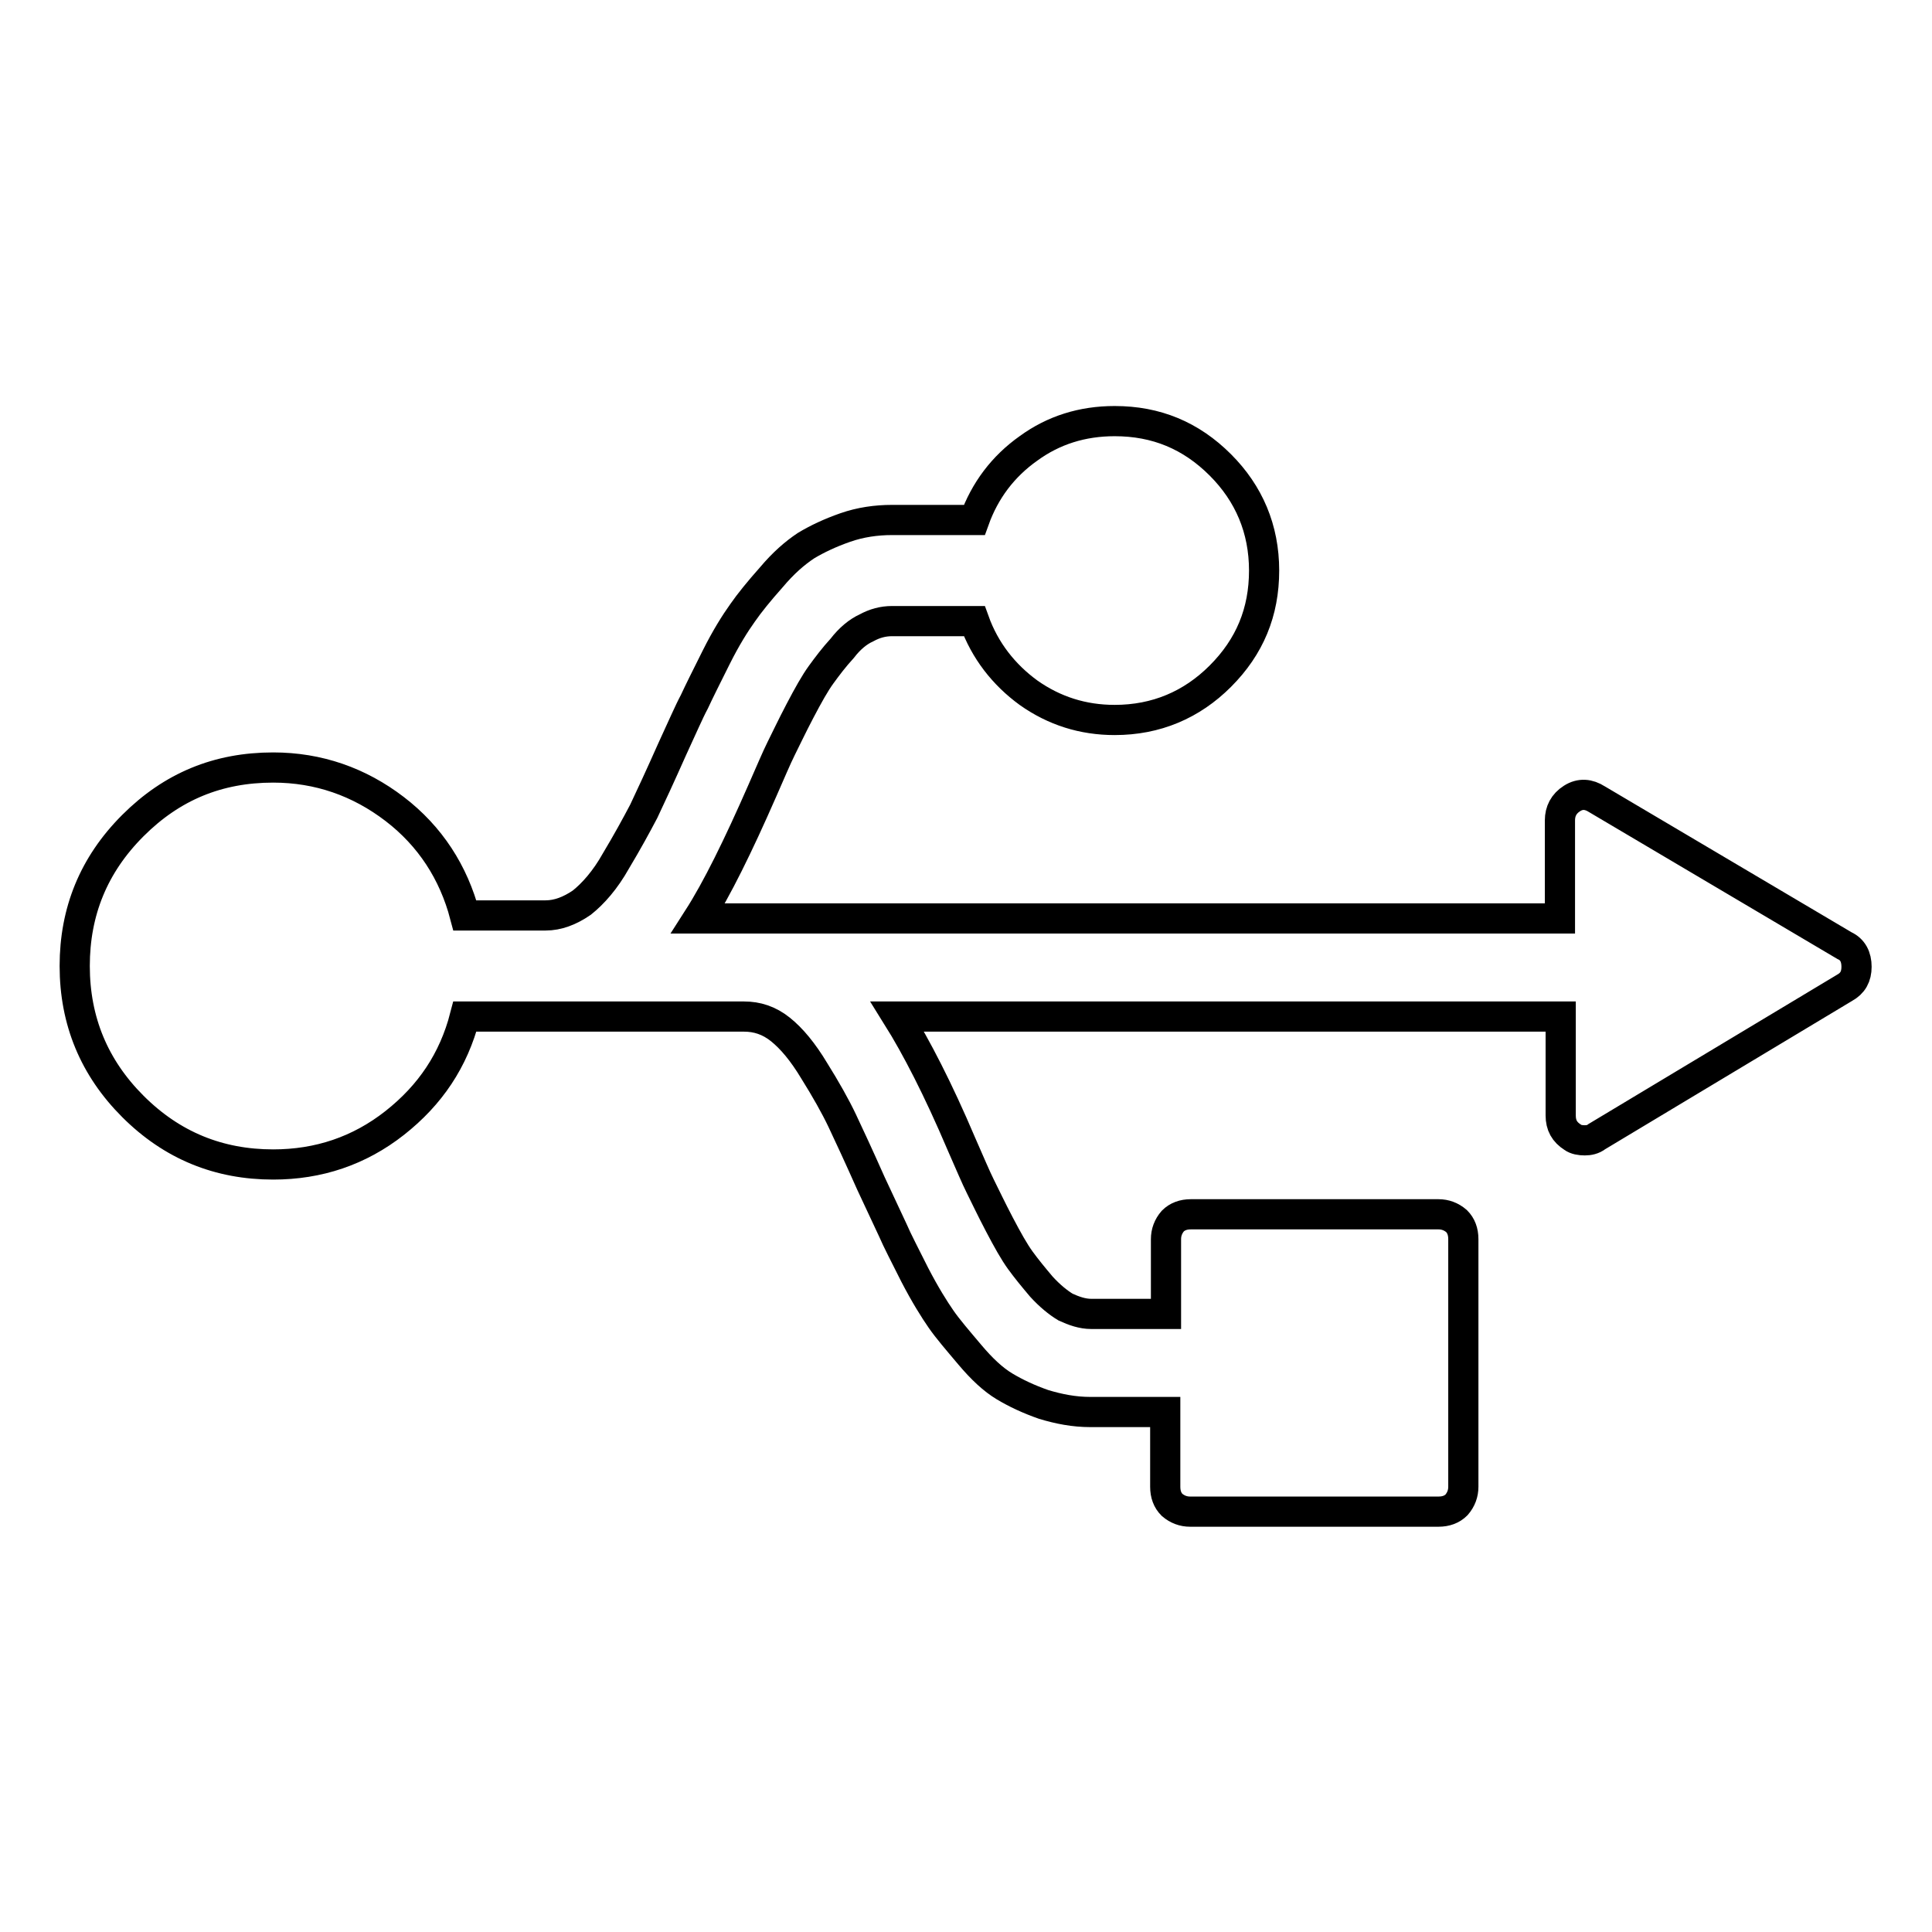<?xml version="1.0" encoding="utf-8"?>
<!-- Svg Vector Icons : http://www.onlinewebfonts.com/icon -->
<!DOCTYPE svg PUBLIC "-//W3C//DTD SVG 1.1//EN" "http://www.w3.org/Graphics/SVG/1.1/DTD/svg11.dtd">
<svg version="1.1" xmlns="http://www.w3.org/2000/svg" xmlns:xlink="http://www.w3.org/1999/xlink" x="0px" y="0px" viewBox="0 0 256 256" enable-background="new 0 0 256 256" xml:space="preserve">
<g> <path stroke-width="4" fill-opacity="0" stroke="#000000"  d="M244.4,125.3c1.1,0.5,1.6,1.5,1.6,2.8c0,1.3-0.5,2.2-1.6,2.8l-32.8,19.7c-0.5,0.4-1.1,0.5-1.6,0.5 c-0.6,0-1.2-0.1-1.6-0.4c-1.1-0.7-1.6-1.6-1.6-2.9v-13.1h-87.9c2.5,4,5.4,9.6,8.5,16.9c1.1,2.5,1.9,4.4,2.5,5.6 c0.6,1.2,1.4,2.9,2.5,5c1.1,2.1,2,3.7,2.8,4.8c0.8,1.1,1.7,2.2,2.8,3.5c1.1,1.2,2.2,2.1,3.2,2.7c1.1,0.5,2.2,0.9,3.4,0.9h9.9v-9.9 c0-0.9,0.3-1.7,0.9-2.4c0.6-0.6,1.4-0.9,2.4-0.9h32.8c0.9,0,1.7,0.3,2.4,0.9c0.6,0.6,0.9,1.4,0.9,2.4V197c0,0.9-0.3,1.7-0.9,2.4 c-0.6,0.6-1.4,0.9-2.4,0.9h-32.9c-0.9,0-1.7-0.3-2.4-0.9c-0.6-0.6-0.9-1.4-0.9-2.4v-9.9h-9.9c-2.2,0-4.2-0.4-6.2-1 c-2-0.7-3.7-1.5-5.2-2.4c-1.5-0.9-3-2.3-4.6-4.2c-1.6-1.9-2.9-3.4-3.8-4.7c-0.9-1.3-2.1-3.2-3.5-5.9c-1.3-2.6-2.3-4.5-2.9-5.9 c-0.6-1.3-1.6-3.4-2.9-6.2c-1.6-3.6-2.9-6.4-3.8-8.3c-0.9-1.9-2.2-4.2-3.7-6.6c-1.5-2.5-3-4.3-4.5-5.5c-1.5-1.2-3.1-1.7-4.8-1.7 H61.6c-1.5,5.8-4.6,10.4-9.3,14.1c-4.7,3.7-10.1,5.5-16.1,5.5c-7.2,0-13.4-2.5-18.6-7.7c-5.1-5.1-7.7-11.3-7.7-18.6 c0-7.2,2.5-13.4,7.7-18.6s11.3-7.7,18.6-7.7c6,0,11.4,1.9,16.1,5.5s7.8,8.4,9.3,14.1h10.7c1.6,0,3.2-0.6,4.8-1.7 c1.5-1.2,3.1-3,4.5-5.5c1.5-2.5,2.7-4.7,3.7-6.6c0.9-1.9,2.2-4.7,3.8-8.3c1.3-2.8,2.2-4.9,2.9-6.2c0.6-1.3,1.6-3.3,2.9-5.9 c1.3-2.6,2.5-4.5,3.5-5.9c0.9-1.3,2.2-2.9,3.8-4.7c1.6-1.9,3.1-3.2,4.6-4.2c1.5-0.9,3.2-1.7,5.2-2.4c2-0.7,4.1-1,6.2-1h10.9 c1.4-3.9,3.8-7.1,7.2-9.5c3.3-2.4,7.1-3.6,11.4-3.6c5.5,0,10.1,1.9,14,5.8c3.8,3.8,5.8,8.5,5.8,14c0,5.5-1.9,10.1-5.8,14 c-3.8,3.8-8.5,5.8-14,5.8c-4.2,0-8-1.2-11.4-3.6c-3.3-2.4-5.8-5.6-7.2-9.5h-10.9c-1.2,0-2.3,0.3-3.4,0.9c-1.1,0.5-2.2,1.4-3.2,2.7 c-1.1,1.2-2,2.4-2.8,3.5c-0.8,1.1-1.7,2.7-2.8,4.8c-1.1,2.1-1.9,3.8-2.5,5c-0.6,1.2-1.4,3.1-2.5,5.6c-3.2,7.3-6,13-8.5,16.9h114.2 v-13c0-1.2,0.5-2.2,1.6-2.9c1.1-0.7,2.2-0.6,3.3,0.1L244.4,125.3z"/></g>
</svg>